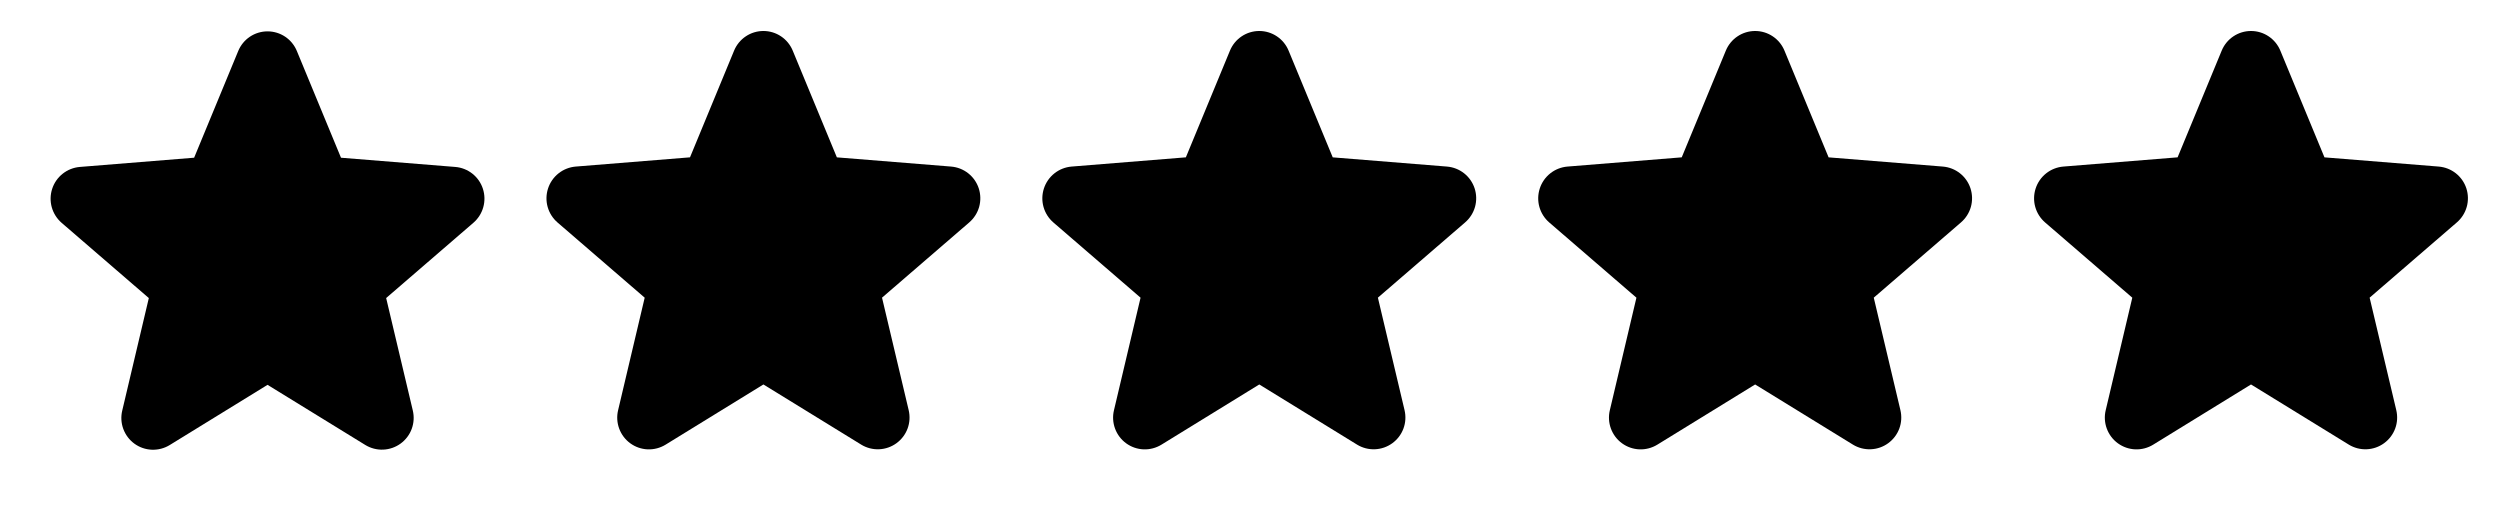 <svg xmlns="http://www.w3.org/2000/svg" fill="none" viewBox="0 0 121 25" height="25" width="121">
<path fill="black" d="M23.372 9.136C23.278 8.847 23.101 8.593 22.863 8.405C22.625 8.218 22.337 8.104 22.035 8.08L16.504 7.634L14.368 2.469C14.252 2.188 14.056 1.947 13.803 1.777C13.55 1.608 13.253 1.518 12.949 1.518C12.645 1.518 12.348 1.608 12.095 1.777C11.842 1.947 11.646 2.188 11.53 2.469L9.396 7.633L3.862 8.08C3.56 8.106 3.271 8.22 3.033 8.409C2.795 8.597 2.618 8.852 2.525 9.141C2.431 9.43 2.424 9.74 2.506 10.033C2.588 10.325 2.754 10.587 2.984 10.786L7.203 14.426L5.917 19.869C5.845 20.165 5.863 20.475 5.968 20.761C6.073 21.047 6.26 21.295 6.506 21.474C6.752 21.653 7.046 21.755 7.35 21.766C7.654 21.778 7.955 21.699 8.214 21.54L12.949 18.626L17.686 21.54C17.945 21.697 18.245 21.775 18.548 21.762C18.852 21.749 19.144 21.647 19.389 21.469C19.635 21.29 19.822 21.043 19.927 20.758C20.032 20.474 20.05 20.164 19.98 19.869L18.69 14.425L22.909 10.785C23.14 10.586 23.308 10.324 23.39 10.03C23.473 9.737 23.466 9.425 23.372 9.136Z"></path>
<path fill="black" d="M47.372 9.118C47.278 8.83 47.101 8.576 46.863 8.388C46.625 8.2 46.337 8.087 46.035 8.062L40.504 7.616L38.368 2.451C38.252 2.17 38.056 1.929 37.803 1.76C37.55 1.59 37.253 1.5 36.949 1.5C36.645 1.5 36.347 1.59 36.095 1.76C35.842 1.929 35.646 2.17 35.53 2.451L33.396 7.615L27.862 8.062C27.56 8.088 27.271 8.202 27.033 8.391C26.795 8.58 26.618 8.835 26.525 9.123C26.431 9.412 26.424 9.723 26.506 10.015C26.588 10.308 26.754 10.569 26.984 10.768L31.203 14.408L29.917 19.851C29.845 20.147 29.863 20.457 29.968 20.743C30.073 21.029 30.26 21.277 30.506 21.456C30.752 21.635 31.046 21.737 31.35 21.749C31.654 21.76 31.955 21.681 32.214 21.522L36.949 18.608L41.686 21.522C41.945 21.68 42.245 21.757 42.548 21.744C42.852 21.732 43.144 21.63 43.389 21.451C43.635 21.272 43.822 21.025 43.927 20.741C44.032 20.456 44.05 20.147 43.98 19.851L42.69 14.407L46.909 10.767C47.14 10.569 47.308 10.306 47.391 10.013C47.473 9.719 47.466 9.408 47.372 9.118Z"></path>
<path fill="black" d="M71.372 9.118C71.278 8.83 71.101 8.576 70.863 8.388C70.625 8.2 70.337 8.087 70.035 8.062L64.504 7.616L62.368 2.451C62.252 2.17 62.056 1.929 61.803 1.76C61.55 1.59 61.253 1.5 60.949 1.5C60.645 1.5 60.347 1.59 60.095 1.76C59.842 1.929 59.646 2.17 59.53 2.451L57.396 7.615L51.862 8.062C51.56 8.088 51.271 8.202 51.033 8.391C50.795 8.58 50.618 8.835 50.525 9.123C50.431 9.412 50.424 9.723 50.506 10.015C50.588 10.308 50.754 10.569 50.984 10.768L55.203 14.408L53.917 19.851C53.845 20.147 53.863 20.457 53.968 20.743C54.073 21.029 54.26 21.277 54.506 21.456C54.752 21.635 55.046 21.737 55.35 21.749C55.654 21.76 55.955 21.681 56.214 21.522L60.949 18.608L65.686 21.522C65.945 21.68 66.245 21.757 66.548 21.744C66.852 21.732 67.144 21.63 67.389 21.451C67.635 21.272 67.822 21.025 67.927 20.741C68.032 20.456 68.05 20.147 67.98 19.851L66.69 14.407L70.909 10.767C71.14 10.569 71.308 10.306 71.391 10.013C71.473 9.719 71.466 9.408 71.372 9.118Z"></path>
<path fill="black" d="M95.372 9.118C95.278 8.83 95.101 8.576 94.863 8.388C94.625 8.2 94.337 8.087 94.035 8.062L88.504 7.616L86.368 2.451C86.252 2.17 86.056 1.929 85.803 1.76C85.55 1.59 85.253 1.5 84.949 1.5C84.645 1.5 84.347 1.59 84.095 1.76C83.842 1.929 83.646 2.17 83.53 2.451L81.396 7.615L75.862 8.062C75.56 8.088 75.271 8.202 75.033 8.391C74.795 8.58 74.618 8.835 74.525 9.123C74.431 9.412 74.424 9.723 74.506 10.015C74.588 10.308 74.754 10.569 74.984 10.768L79.203 14.408L77.917 19.851C77.845 20.147 77.863 20.457 77.968 20.743C78.073 21.029 78.26 21.277 78.506 21.456C78.752 21.635 79.046 21.737 79.35 21.749C79.654 21.76 79.955 21.681 80.214 21.522L84.949 18.608L89.686 21.522C89.945 21.68 90.245 21.757 90.548 21.744C90.852 21.732 91.144 21.63 91.389 21.451C91.635 21.272 91.822 21.025 91.927 20.741C92.032 20.456 92.05 20.147 91.98 19.851L90.69 14.407L94.909 10.767C95.14 10.569 95.308 10.306 95.391 10.013C95.473 9.719 95.466 9.408 95.372 9.118Z"></path>
<path fill="black" d="M119.372 9.118C119.278 8.83 119.101 8.576 118.863 8.388C118.625 8.2 118.337 8.087 118.035 8.062L112.504 7.616L110.368 2.451C110.252 2.17 110.056 1.929 109.803 1.76C109.551 1.59 109.253 1.5 108.949 1.5C108.645 1.5 108.347 1.59 108.095 1.76C107.842 1.929 107.646 2.17 107.53 2.451L105.396 7.615L99.862 8.062C99.56 8.088 99.271 8.202 99.033 8.391C98.795 8.58 98.618 8.835 98.525 9.123C98.431 9.412 98.424 9.723 98.506 10.015C98.588 10.308 98.754 10.569 98.984 10.768L103.203 14.408L101.917 19.851C101.845 20.147 101.863 20.457 101.968 20.743C102.073 21.029 102.26 21.277 102.506 21.456C102.752 21.635 103.046 21.737 103.35 21.749C103.654 21.76 103.955 21.681 104.214 21.522L108.949 18.608L113.686 21.522C113.945 21.68 114.245 21.757 114.548 21.744C114.851 21.732 115.144 21.63 115.389 21.451C115.635 21.272 115.822 21.025 115.927 20.741C116.032 20.456 116.05 20.147 115.98 19.851L114.69 14.407L118.909 10.767C119.14 10.569 119.308 10.306 119.39 10.013C119.473 9.719 119.466 9.408 119.372 9.118Z"></path>
</svg>
